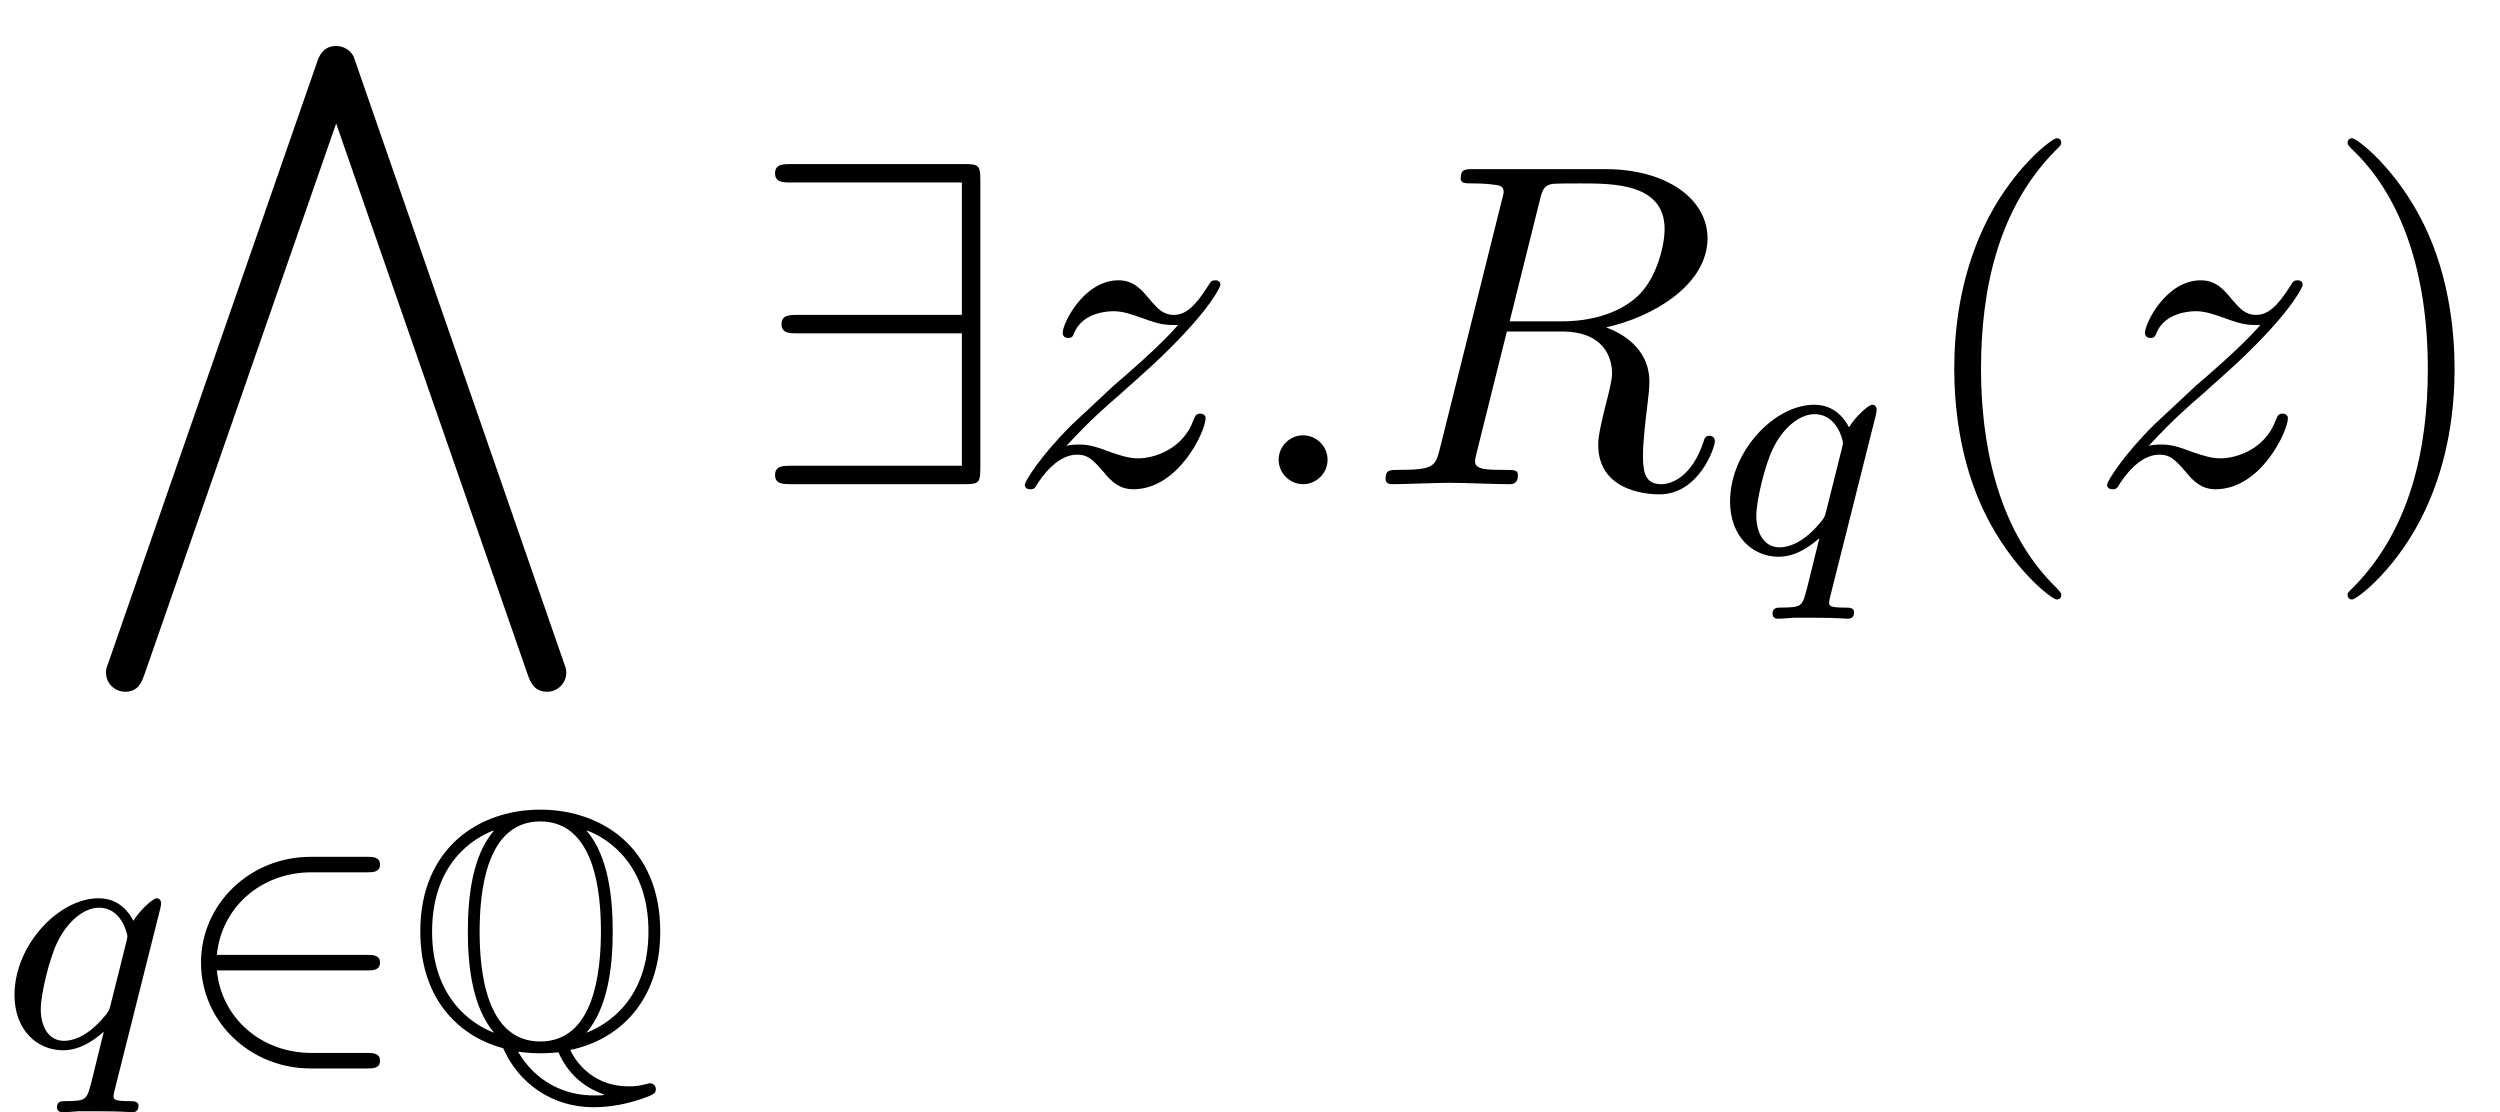 <?xml version='1.0' encoding='UTF-8'?>
<!-- This file was generated by dvisvgm 1.15.1 -->
<svg height='26.303pt' version='1.1' viewBox='203.496 84.39 59.125 26.303' width='59.125pt' xmlns='http://www.w3.org/2000/svg' xmlns:xlink='http://www.w3.org/1999/xlink'>
<defs>
<path d='M3.81 0.072C4.934 -0.159 5.938 -1.052 5.938 -2.726C5.938 -4.734 4.527 -5.611 3.1 -5.611C1.642 -5.611 0.263 -4.694 0.263 -2.734C0.263 -1.028 1.283 -0.215 2.224 0.032C2.582 0.853 3.371 1.427 4.36 1.427C4.758 1.427 5.197 1.347 5.611 1.188C5.754 1.132 5.834 1.1 5.834 1.004S5.762 0.861 5.699 0.861C5.683 0.861 5.675 0.861 5.619 0.877C5.396 0.933 5.308 0.933 5.181 0.933C4.447 0.933 3.993 0.47 3.81 0.072ZM2.001 -5.109C1.514 -4.543 1.387 -3.61 1.387 -2.734C1.387 -1.953 1.482 -0.956 2.008 -0.335C1.459 -0.542 0.542 -1.18 0.542 -2.726C0.542 -4.352 1.53 -4.941 1.993 -5.117L2.001 -5.109ZM4.208 -5.117C4.742 -4.918 5.659 -4.28 5.659 -2.734C5.659 -1.108 4.67 -0.518 4.192 -0.335C4.686 -0.917 4.814 -1.849 4.814 -2.726C4.814 -3.507 4.718 -4.503 4.2 -5.109L4.208 -5.117ZM3.1 -0.128C1.809 -0.128 1.666 -1.817 1.666 -2.726C1.666 -3.682 1.825 -5.332 3.1 -5.332C4.392 -5.332 4.535 -3.642 4.535 -2.734C4.535 -1.777 4.376 -0.128 3.1 -0.128ZM2.574 0.112C2.798 0.151 3.092 0.151 3.1 0.151C3.14 0.151 3.308 0.151 3.531 0.128C3.746 0.63 4.121 0.933 4.519 1.092C4.599 1.124 4.607 1.124 4.607 1.132C4.607 1.148 4.463 1.148 4.36 1.148C3.682 1.148 2.989 0.829 2.574 0.112Z' id='g0-81'/>
<path d='M5.455 -7.178C5.455 -7.538 5.422 -7.571 5.073 -7.571H0.982C0.796 -7.571 0.6 -7.571 0.6 -7.353S0.796 -7.135 0.982 -7.135H5.018V-4.004H1.135C0.949 -4.004 0.753 -4.004 0.753 -3.785S0.949 -3.567 1.135 -3.567H5.018V-0.436H0.982C0.796 -0.436 0.6 -0.436 0.6 -0.218S0.796 0 0.982 0H5.073C5.422 0 5.455 -0.033 5.455 -0.393V-7.178Z' id='g3-57'/>
<path d='M3.611 2.618C3.611 2.585 3.611 2.564 3.425 2.378C2.062 1.004 1.713 -1.058 1.713 -2.727C1.713 -4.625 2.127 -6.524 3.469 -7.887C3.611 -8.018 3.611 -8.04 3.611 -8.073C3.611 -8.149 3.567 -8.182 3.502 -8.182C3.393 -8.182 2.411 -7.44 1.767 -6.055C1.211 -4.855 1.08 -3.644 1.08 -2.727C1.08 -1.876 1.2 -0.556 1.8 0.676C2.455 2.018 3.393 2.727 3.502 2.727C3.567 2.727 3.611 2.695 3.611 2.618Z' id='g6-40'/>
<path d='M3.153 -2.727C3.153 -3.578 3.033 -4.898 2.433 -6.131C1.778 -7.473 0.84 -8.182 0.731 -8.182C0.665 -8.182 0.622 -8.138 0.622 -8.073C0.622 -8.04 0.622 -8.018 0.829 -7.822C1.898 -6.742 2.52 -5.007 2.52 -2.727C2.52 -0.862 2.116 1.058 0.764 2.433C0.622 2.564 0.622 2.585 0.622 2.618C0.622 2.684 0.665 2.727 0.731 2.727C0.84 2.727 1.822 1.985 2.465 0.6C3.022 -0.6 3.153 -1.811 3.153 -2.727Z' id='g6-41'/>
<path d='M4.631 -1.809C4.758 -1.809 4.934 -1.809 4.934 -1.993S4.758 -2.176 4.631 -2.176H1.076C1.18 -3.284 2.104 -4.129 3.316 -4.129H4.631C4.758 -4.129 4.934 -4.129 4.934 -4.312S4.758 -4.495 4.631 -4.495H3.292C1.857 -4.495 0.701 -3.379 0.701 -1.993C0.701 -0.598 1.865 0.51 3.292 0.51H4.631C4.758 0.51 4.934 0.51 4.934 0.327S4.758 0.143 4.631 0.143H3.316C2.104 0.143 1.18 -0.701 1.076 -1.809H4.631Z' id='g2-50'/>
<path d='M3.794 -3.284C3.802 -3.316 3.81 -3.363 3.81 -3.403C3.81 -3.451 3.778 -3.515 3.706 -3.515C3.61 -3.515 3.284 -3.204 3.156 -2.981C3.068 -3.156 2.829 -3.515 2.335 -3.515C1.387 -3.515 0.343 -2.407 0.343 -1.227C0.343 -0.399 0.877 0.08 1.49 0.08C1.889 0.08 2.216 -0.151 2.455 -0.359C2.447 -0.335 2.2 0.669 2.168 0.805C2.048 1.267 2.048 1.275 1.546 1.283C1.451 1.283 1.347 1.283 1.347 1.435C1.347 1.482 1.387 1.546 1.466 1.546C1.57 1.546 1.753 1.53 1.857 1.522H2.279C2.917 1.522 3.061 1.546 3.124 1.546C3.156 1.546 3.276 1.546 3.276 1.395C3.276 1.283 3.164 1.283 3.068 1.283C2.686 1.283 2.686 1.235 2.686 1.164C2.686 1.156 2.686 1.116 2.718 0.996L3.794 -3.284ZM2.614 -0.988C2.582 -0.869 2.582 -0.845 2.447 -0.693C2.032 -0.207 1.682 -0.143 1.514 -0.143C1.148 -0.143 0.964 -0.478 0.964 -0.893C0.964 -1.267 1.18 -2.12 1.355 -2.471C1.586 -2.957 1.977 -3.292 2.343 -3.292C2.877 -3.292 3.013 -2.67 3.013 -2.614C3.013 -2.582 2.997 -2.527 2.989 -2.487L2.614 -0.988Z' id='g4-113'/>
<path d='M2.095 -0.578C2.095 -0.895 1.833 -1.156 1.516 -1.156S0.938 -0.895 0.938 -0.578S1.2 0 1.516 0S2.095 -0.262 2.095 -0.578Z' id='g5-58'/>
<path d='M4.091 -6.698C4.156 -6.96 4.189 -7.069 4.396 -7.102C4.495 -7.113 4.844 -7.113 5.062 -7.113C5.836 -7.113 7.047 -7.113 7.047 -6.033C7.047 -5.662 6.873 -4.909 6.447 -4.484C6.164 -4.2 5.585 -3.851 4.604 -3.851H3.382L4.091 -6.698ZM5.662 -3.709C6.764 -3.949 8.062 -4.713 8.062 -5.815C8.062 -6.753 7.08 -7.451 5.651 -7.451H2.542C2.324 -7.451 2.225 -7.451 2.225 -7.233C2.225 -7.113 2.324 -7.113 2.531 -7.113C2.553 -7.113 2.76 -7.113 2.945 -7.091C3.142 -7.069 3.24 -7.058 3.24 -6.916C3.24 -6.873 3.229 -6.84 3.196 -6.709L1.735 -0.851C1.625 -0.425 1.604 -0.338 0.742 -0.338C0.545 -0.338 0.447 -0.338 0.447 -0.12C0.447 0 0.578 0 0.6 0C0.905 0 1.669 -0.033 1.975 -0.033S3.055 0 3.36 0C3.447 0 3.578 0 3.578 -0.218C3.578 -0.338 3.48 -0.338 3.273 -0.338C2.869 -0.338 2.564 -0.338 2.564 -0.535C2.564 -0.6 2.585 -0.655 2.596 -0.72L3.316 -3.611H4.615C5.607 -3.611 5.804 -3 5.804 -2.618C5.804 -2.455 5.716 -2.116 5.651 -1.865C5.575 -1.56 5.476 -1.156 5.476 -0.938C5.476 0.24 6.785 0.24 6.927 0.24C7.855 0.24 8.236 -0.862 8.236 -1.015C8.236 -1.145 8.116 -1.145 8.105 -1.145C8.007 -1.145 7.985 -1.069 7.964 -0.993C7.691 -0.185 7.222 0 6.971 0C6.611 0 6.535 -0.24 6.535 -0.665C6.535 -1.004 6.6 -1.56 6.644 -1.909C6.665 -2.062 6.687 -2.269 6.687 -2.422C6.687 -3.262 5.956 -3.6 5.662 -3.709Z' id='g5-82'/>
<path d='M1.451 -0.905C2.04 -1.538 2.356 -1.811 2.749 -2.149C2.749 -2.16 3.425 -2.738 3.818 -3.131C4.855 -4.145 5.095 -4.669 5.095 -4.713C5.095 -4.822 4.996 -4.822 4.975 -4.822C4.898 -4.822 4.865 -4.8 4.811 -4.702C4.484 -4.178 4.255 -4.004 3.993 -4.004S3.6 -4.167 3.436 -4.353C3.229 -4.604 3.044 -4.822 2.684 -4.822C1.865 -4.822 1.364 -3.807 1.364 -3.578C1.364 -3.524 1.396 -3.458 1.495 -3.458S1.615 -3.513 1.636 -3.578C1.844 -4.08 2.476 -4.091 2.564 -4.091C2.793 -4.091 3 -4.015 3.251 -3.927C3.687 -3.764 3.807 -3.764 4.091 -3.764C3.698 -3.295 2.782 -2.509 2.575 -2.335L1.593 -1.418C0.851 -0.687 0.469 -0.065 0.469 0.011C0.469 0.12 0.578 0.12 0.6 0.12C0.687 0.12 0.709 0.098 0.775 -0.022C1.025 -0.404 1.353 -0.698 1.702 -0.698C1.953 -0.698 2.062 -0.6 2.335 -0.284C2.52 -0.055 2.716 0.12 3.033 0.12C4.113 0.12 4.745 -1.265 4.745 -1.56C4.745 -1.615 4.702 -1.669 4.615 -1.669C4.516 -1.669 4.495 -1.604 4.462 -1.527C4.211 -0.818 3.513 -0.611 3.153 -0.611C2.935 -0.611 2.738 -0.676 2.509 -0.753C2.138 -0.895 1.975 -0.938 1.745 -0.938C1.724 -0.938 1.549 -0.938 1.451 -0.905Z' id='g5-122'/>
<path d='M10.582 14.858C10.636 15.011 10.724 15.273 11.04 15.273C11.302 15.273 11.498 15.066 11.498 14.815C11.498 14.76 11.498 14.738 11.433 14.564L6.469 0.251C6.393 0.098 6.229 0 6.055 0C5.738 0 5.64 0.262 5.596 0.404L0.676 14.564C0.611 14.738 0.611 14.76 0.611 14.815C0.611 15.076 0.818 15.273 1.069 15.273C1.385 15.273 1.462 15.022 1.516 14.88L6.055 1.833L10.582 14.858Z' id='g1-94'/>
</defs>
<g id='page1'>
<use x='205.391' xlink:href='#g1-94' y='85.477'/>
<use x='203.496' xlink:href='#g4-113' y='109.149'/>
<use x='207.549' xlink:href='#g2-50' y='109.149'/>
<use x='213.173' xlink:href='#g0-81' y='109.149'/>
<use x='221.226' xlink:href='#g3-57' y='95.841'/>
<use x='227.264' xlink:href='#g5-122' y='95.841'/>
<use x='232.798' xlink:href='#g5-58' y='95.841'/>
<use x='235.817' xlink:href='#g5-82' y='95.841'/>
<use x='244.069' xlink:href='#g4-113' y='97.477'/>
<use x='248.634' xlink:href='#g6-40' y='95.841'/>
<use x='252.86' xlink:href='#g5-122' y='95.841'/>
<use x='258.394' xlink:href='#g6-41' y='95.841'/>
</g>
</svg>
<!--Rendered by QuickLaTeX.com-->